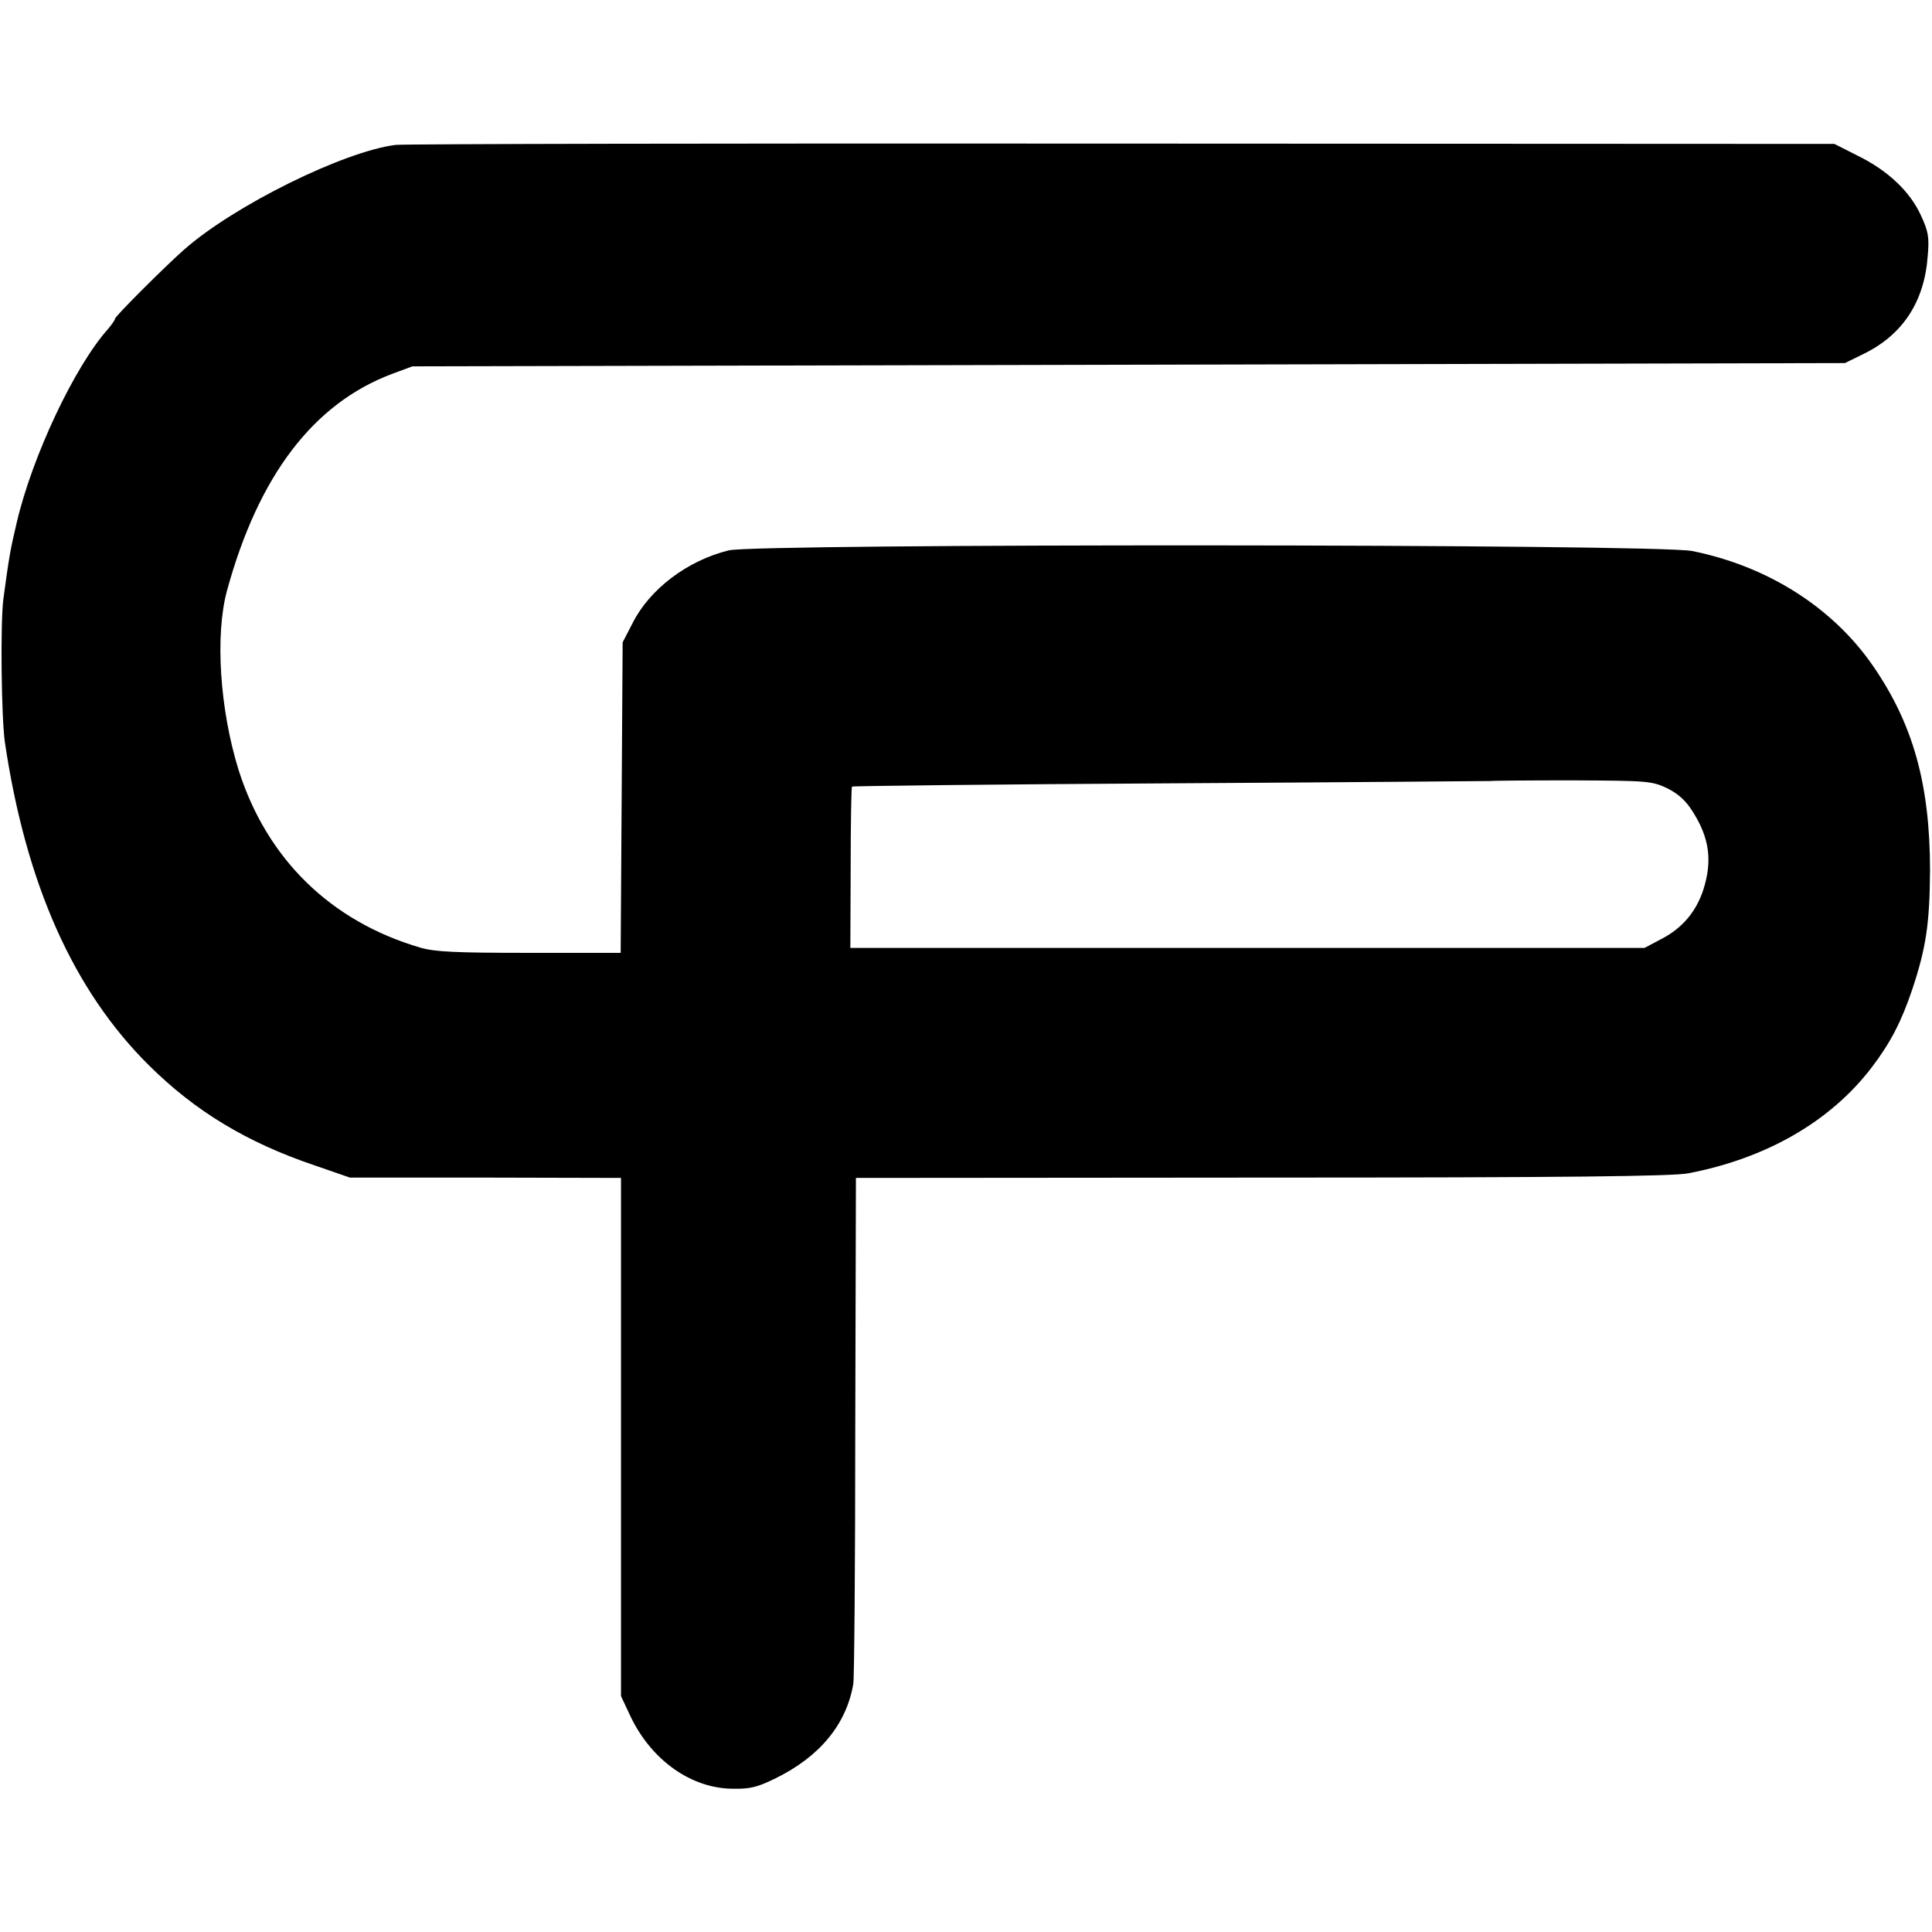 <?xml version="1.0" standalone="no"?>
<!DOCTYPE svg PUBLIC "-//W3C//DTD SVG 20010904//EN"
 "http://www.w3.org/TR/2001/REC-SVG-20010904/DTD/svg10.dtd">
<svg version="1.0" xmlns="http://www.w3.org/2000/svg"
 width="588pt" height="588pt" viewBox="0 0 588 588"
 preserveAspectRatio="xMidYMid meet">
<g transform="translate(0,588) scale(0.1,-0.1)"
fill="#000000" stroke="none">
<path d="M1204 5439 c-158 -20 -491 -184 -644 -319 -59 -52 -210 -203 -210
-210 0 -4 -10 -18 -21 -31 -102 -114 -231 -388 -278 -589 -20 -85 -23 -102
-41 -235 -9 -74 -6 -359 5 -435 64 -430 208 -754 438 -982 141 -140 298 -235
505 -305 l107 -37 412 0 413 -1 0 -789 0 -788 30 -64 c64 -132 184 -217 310
-218 54 -1 76 5 131 32 134 66 215 164 236 287 3 16 6 370 6 785 l2 755 1235
1 c930 0 1251 4 1298 13 240 46 434 159 559 323 57 75 90 139 123 237 42 126
53 201 54 361 0 262 -51 446 -174 624 -123 178 -321 303 -550 349 -109 22
-2844 23 -2932 2 -126 -31 -241 -118 -293 -222 l-30 -58 -3 -472 -3 -473 -278
0 c-225 0 -288 3 -332 16 -273 80 -467 270 -553 541 -57 184 -72 410 -35 546
96 350 263 569 502 659 l62 23 2180 5 2180 5 57 28 c119 58 185 159 195 298 5
57 2 75 -21 124 -33 72 -100 136 -192 181 l-71 36 -2164 1 c-1190 1 -2187 -1
-2215 -4z m3870 -1958 c34 -17 57 -38 77 -70 52 -81 61 -151 33 -239 -22 -67
-64 -117 -128 -150 l-51 -27 -1209 0 -1208 0 1 244 c0 134 2 245 4 247 2 2
440 7 973 10 533 3 970 7 971 7 1 1 111 2 245 2 234 -1 245 -2 292 -24z"/>
</g>
</svg>
